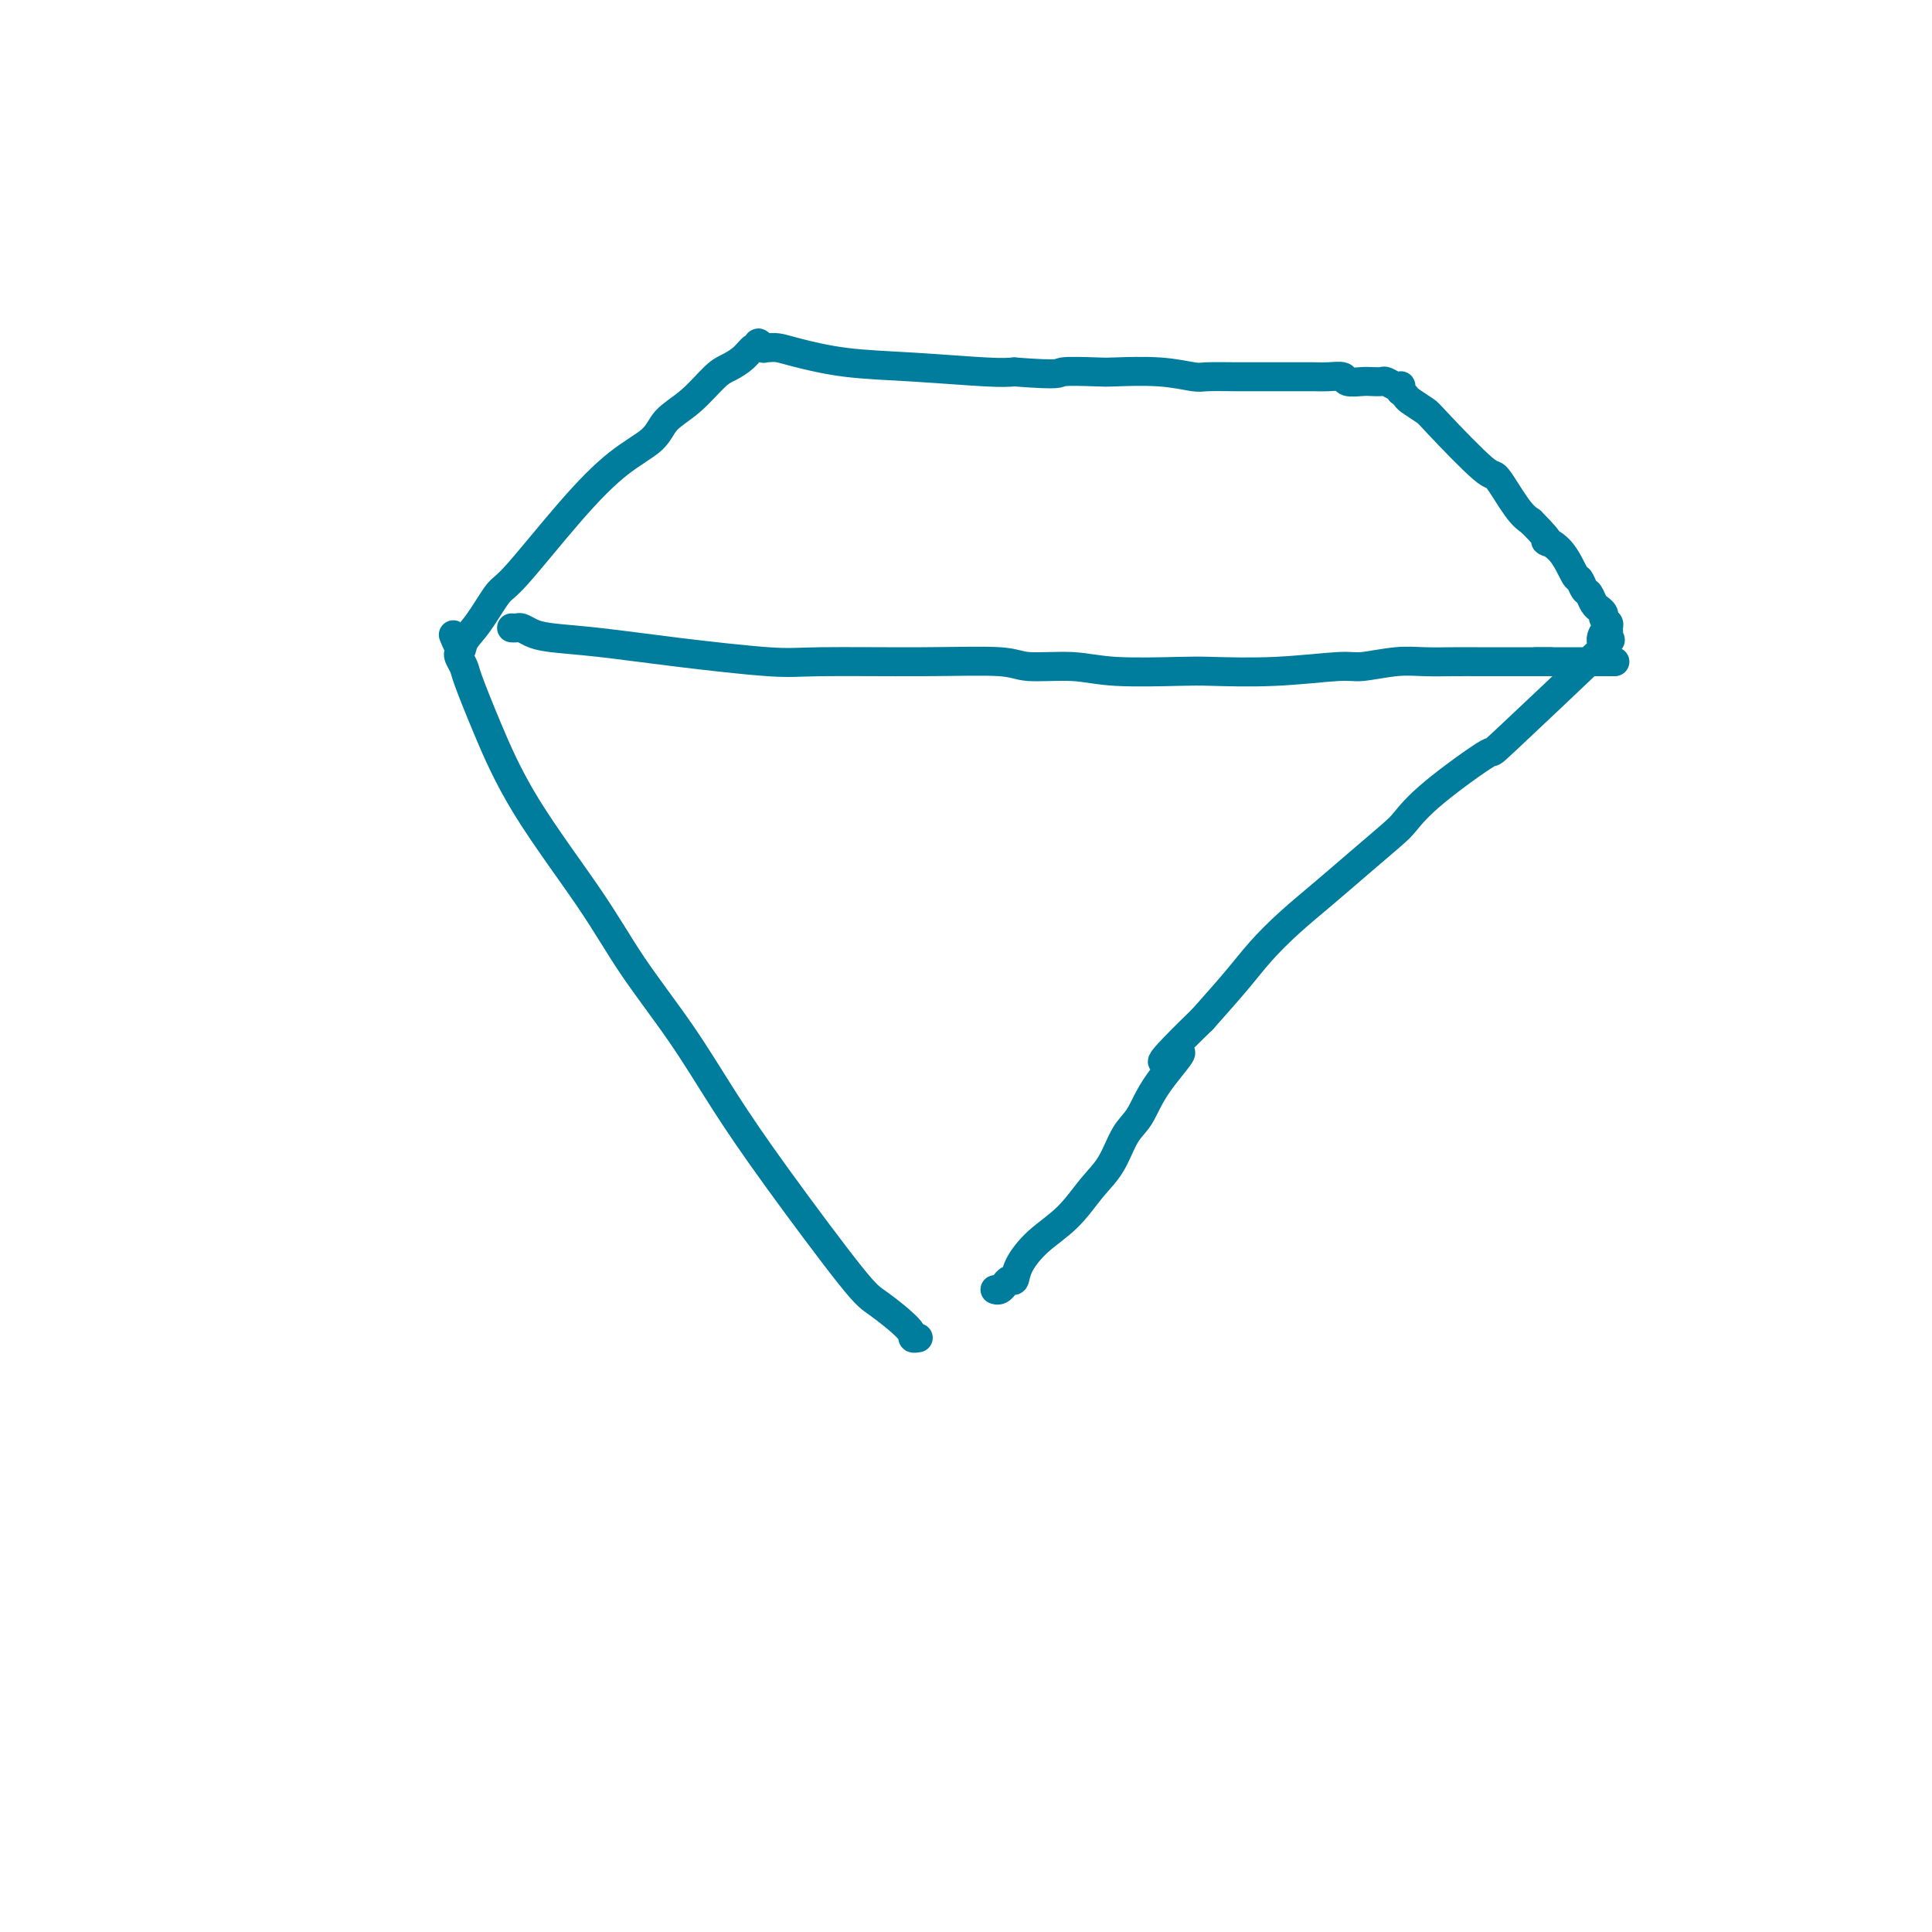 <svg viewBox='0 0 400 400' version='1.1' xmlns='http://www.w3.org/2000/svg' xmlns:xlink='http://www.w3.org/1999/xlink'><g fill='none' stroke='rgb(0,124,156)' stroke-width='6' stroke-linecap='round' stroke-linejoin='round'><path d='M190,277c-0.002,0.000 -0.005,0.001 0,0c0.005,-0.001 0.017,-0.003 0,0c-0.017,0.003 -0.063,0.012 0,0c0.063,-0.012 0.235,-0.044 0,0c-0.235,0.044 -0.877,0.163 -1,0c-0.123,-0.163 0.273,-0.610 -1,-2c-1.273,-1.390 -4.215,-3.723 -6,-5c-1.785,-1.277 -2.411,-1.498 -6,-6c-3.589,-4.502 -10.140,-13.285 -15,-20c-4.860,-6.715 -8.030,-11.363 -11,-16c-2.970,-4.637 -5.739,-9.264 -9,-14c-3.261,-4.736 -7.014,-9.580 -10,-14c-2.986,-4.420 -5.206,-8.416 -9,-14c-3.794,-5.584 -9.164,-12.757 -13,-19c-3.836,-6.243 -6.138,-11.556 -8,-16c-1.862,-4.444 -3.284,-8.018 -4,-10c-0.716,-1.982 -0.728,-2.374 -1,-3c-0.272,-0.626 -0.805,-1.488 -1,-2c-0.195,-0.512 -0.052,-0.673 0,-1c0.052,-0.327 0.014,-0.819 0,-1c-0.014,-0.181 -0.004,-0.052 0,0c0.004,0.052 0.002,0.026 0,0'/><path d='M95,134c-2.193,-5.085 -0.676,-1.296 0,0c0.676,1.296 0.512,0.101 1,-1c0.488,-1.101 1.629,-2.107 3,-4c1.371,-1.893 2.973,-4.673 4,-6c1.027,-1.327 1.480,-1.201 4,-4c2.520,-2.799 7.106,-8.522 11,-13c3.894,-4.478 7.095,-7.711 10,-10c2.905,-2.289 5.516,-3.635 7,-5c1.484,-1.365 1.843,-2.749 3,-4c1.157,-1.251 3.111,-2.367 5,-4c1.889,-1.633 3.711,-3.781 5,-5c1.289,-1.219 2.043,-1.508 3,-2c0.957,-0.492 2.117,-1.186 3,-2c0.883,-0.814 1.491,-1.749 2,-2c0.509,-0.251 0.920,0.181 1,0c0.080,-0.181 -0.173,-0.977 0,-1c0.173,-0.023 0.770,0.725 1,1c0.230,0.275 0.094,0.076 0,0c-0.094,-0.076 -0.145,-0.028 0,0c0.145,0.028 0.487,0.035 1,0c0.513,-0.035 1.197,-0.111 2,0c0.803,0.111 1.726,0.408 4,1c2.274,0.592 5.898,1.478 10,2c4.102,0.522 8.681,0.679 14,1c5.319,0.321 11.377,0.806 15,1c3.623,0.194 4.812,0.097 6,0'/><path d='M210,77c10.227,0.775 8.796,0.211 10,0c1.204,-0.211 5.043,-0.071 7,0c1.957,0.071 2.030,0.072 4,0c1.970,-0.072 5.836,-0.215 9,0c3.164,0.215 5.625,0.790 7,1c1.375,0.210 1.662,0.056 3,0c1.338,-0.056 3.726,-0.015 6,0c2.274,0.015 4.435,0.003 7,0c2.565,-0.003 5.536,0.003 7,0c1.464,-0.003 1.421,-0.015 2,0c0.579,0.015 1.779,0.056 3,0c1.221,-0.056 2.464,-0.211 3,0c0.536,0.211 0.366,0.788 1,1c0.634,0.212 2.071,0.061 3,0c0.929,-0.061 1.349,-0.030 2,0c0.651,0.030 1.533,0.060 2,0c0.467,-0.060 0.518,-0.208 1,0c0.482,0.208 1.396,0.773 2,1c0.604,0.227 0.897,0.117 1,0c0.103,-0.117 0.014,-0.240 0,0c-0.014,0.240 0.045,0.842 0,1c-0.045,0.158 -0.195,-0.127 0,0c0.195,0.127 0.735,0.666 1,1c0.265,0.334 0.253,0.462 1,1c0.747,0.538 2.251,1.485 3,2c0.749,0.515 0.742,0.599 3,3c2.258,2.401 6.780,7.118 9,9c2.220,1.882 2.136,0.930 3,2c0.864,1.070 2.675,4.163 4,6c1.325,1.837 2.162,2.419 3,3'/><path d='M317,108c5.338,5.350 3.185,4.225 3,4c-0.185,-0.225 1.600,0.449 3,2c1.400,1.551 2.416,3.977 3,5c0.584,1.023 0.735,0.642 1,1c0.265,0.358 0.644,1.454 1,2c0.356,0.546 0.688,0.542 1,1c0.312,0.458 0.604,1.380 1,2c0.396,0.620 0.894,0.940 1,1c0.106,0.060 -0.182,-0.139 0,0c0.182,0.139 0.834,0.616 1,1c0.166,0.384 -0.154,0.674 0,1c0.154,0.326 0.783,0.686 1,1c0.217,0.314 0.021,0.582 0,1c-0.021,0.418 0.135,0.988 0,1c-0.135,0.012 -0.559,-0.533 -1,0c-0.441,0.533 -0.900,2.143 0,2c0.900,-0.143 3.160,-2.039 -1,2c-4.160,4.039 -14.738,14.013 -19,18c-4.262,3.987 -2.206,1.986 -4,3c-1.794,1.014 -7.436,5.042 -11,8c-3.564,2.958 -5.049,4.845 -6,6c-0.951,1.155 -1.366,1.578 -3,3c-1.634,1.422 -4.486,3.844 -7,6c-2.514,2.156 -4.690,4.047 -7,6c-2.310,1.953 -4.753,3.967 -7,6c-2.247,2.033 -4.297,4.086 -6,6c-1.703,1.914 -3.058,3.690 -5,6c-1.942,2.310 -4.471,5.155 -7,8'/><path d='M249,211c-13.784,13.390 -6.745,7.866 -5,7c1.745,-0.866 -1.803,2.927 -4,6c-2.197,3.073 -3.044,5.427 -4,7c-0.956,1.573 -2.023,2.366 -3,4c-0.977,1.634 -1.866,4.110 -3,6c-1.134,1.890 -2.513,3.194 -4,5c-1.487,1.806 -3.081,4.115 -5,6c-1.919,1.885 -4.164,3.346 -6,5c-1.836,1.654 -3.262,3.500 -4,5c-0.738,1.500 -0.789,2.654 -1,3c-0.211,0.346 -0.582,-0.118 -1,0c-0.418,0.118 -0.883,0.816 -1,1c-0.117,0.184 0.113,-0.147 0,0c-0.113,0.147 -0.569,0.770 -1,1c-0.431,0.230 -0.837,0.066 -1,0c-0.163,-0.066 -0.081,-0.033 0,0'/><path d='M106,130c0.025,0.002 0.051,0.003 0,0c-0.051,-0.003 -0.177,-0.012 0,0c0.177,0.012 0.658,0.044 1,0c0.342,-0.044 0.544,-0.164 1,0c0.456,0.164 1.167,0.612 2,1c0.833,0.388 1.788,0.717 4,1c2.212,0.283 5.683,0.521 10,1c4.317,0.479 9.481,1.199 16,2c6.519,0.801 14.391,1.683 19,2c4.609,0.317 5.953,0.070 11,0c5.047,-0.070 13.798,0.038 21,0c7.202,-0.038 12.857,-0.220 16,0c3.143,0.220 3.776,0.843 6,1c2.224,0.157 6.041,-0.153 9,0c2.959,0.153 5.062,0.769 9,1c3.938,0.231 9.712,0.077 13,0c3.288,-0.077 4.090,-0.077 7,0c2.910,0.077 7.928,0.231 13,0c5.072,-0.231 10.197,-0.846 13,-1c2.803,-0.154 3.285,0.155 5,0c1.715,-0.155 4.664,-0.774 7,-1c2.336,-0.226 4.057,-0.061 6,0c1.943,0.061 4.106,0.016 6,0c1.894,-0.016 3.518,-0.004 5,0c1.482,0.004 2.820,0.001 4,0c1.180,-0.001 2.200,-0.000 3,0c0.800,0.000 1.380,0.000 2,0c0.620,-0.000 1.280,-0.000 2,0c0.720,0.000 1.502,0.000 2,0c0.498,-0.000 0.714,-0.000 1,0c0.286,0.000 0.643,0.000 1,0'/><path d='M321,137c25.422,0.000 7.978,0.000 1,0c-6.978,0.000 -3.489,0.000 0,0'/></g>
</svg>